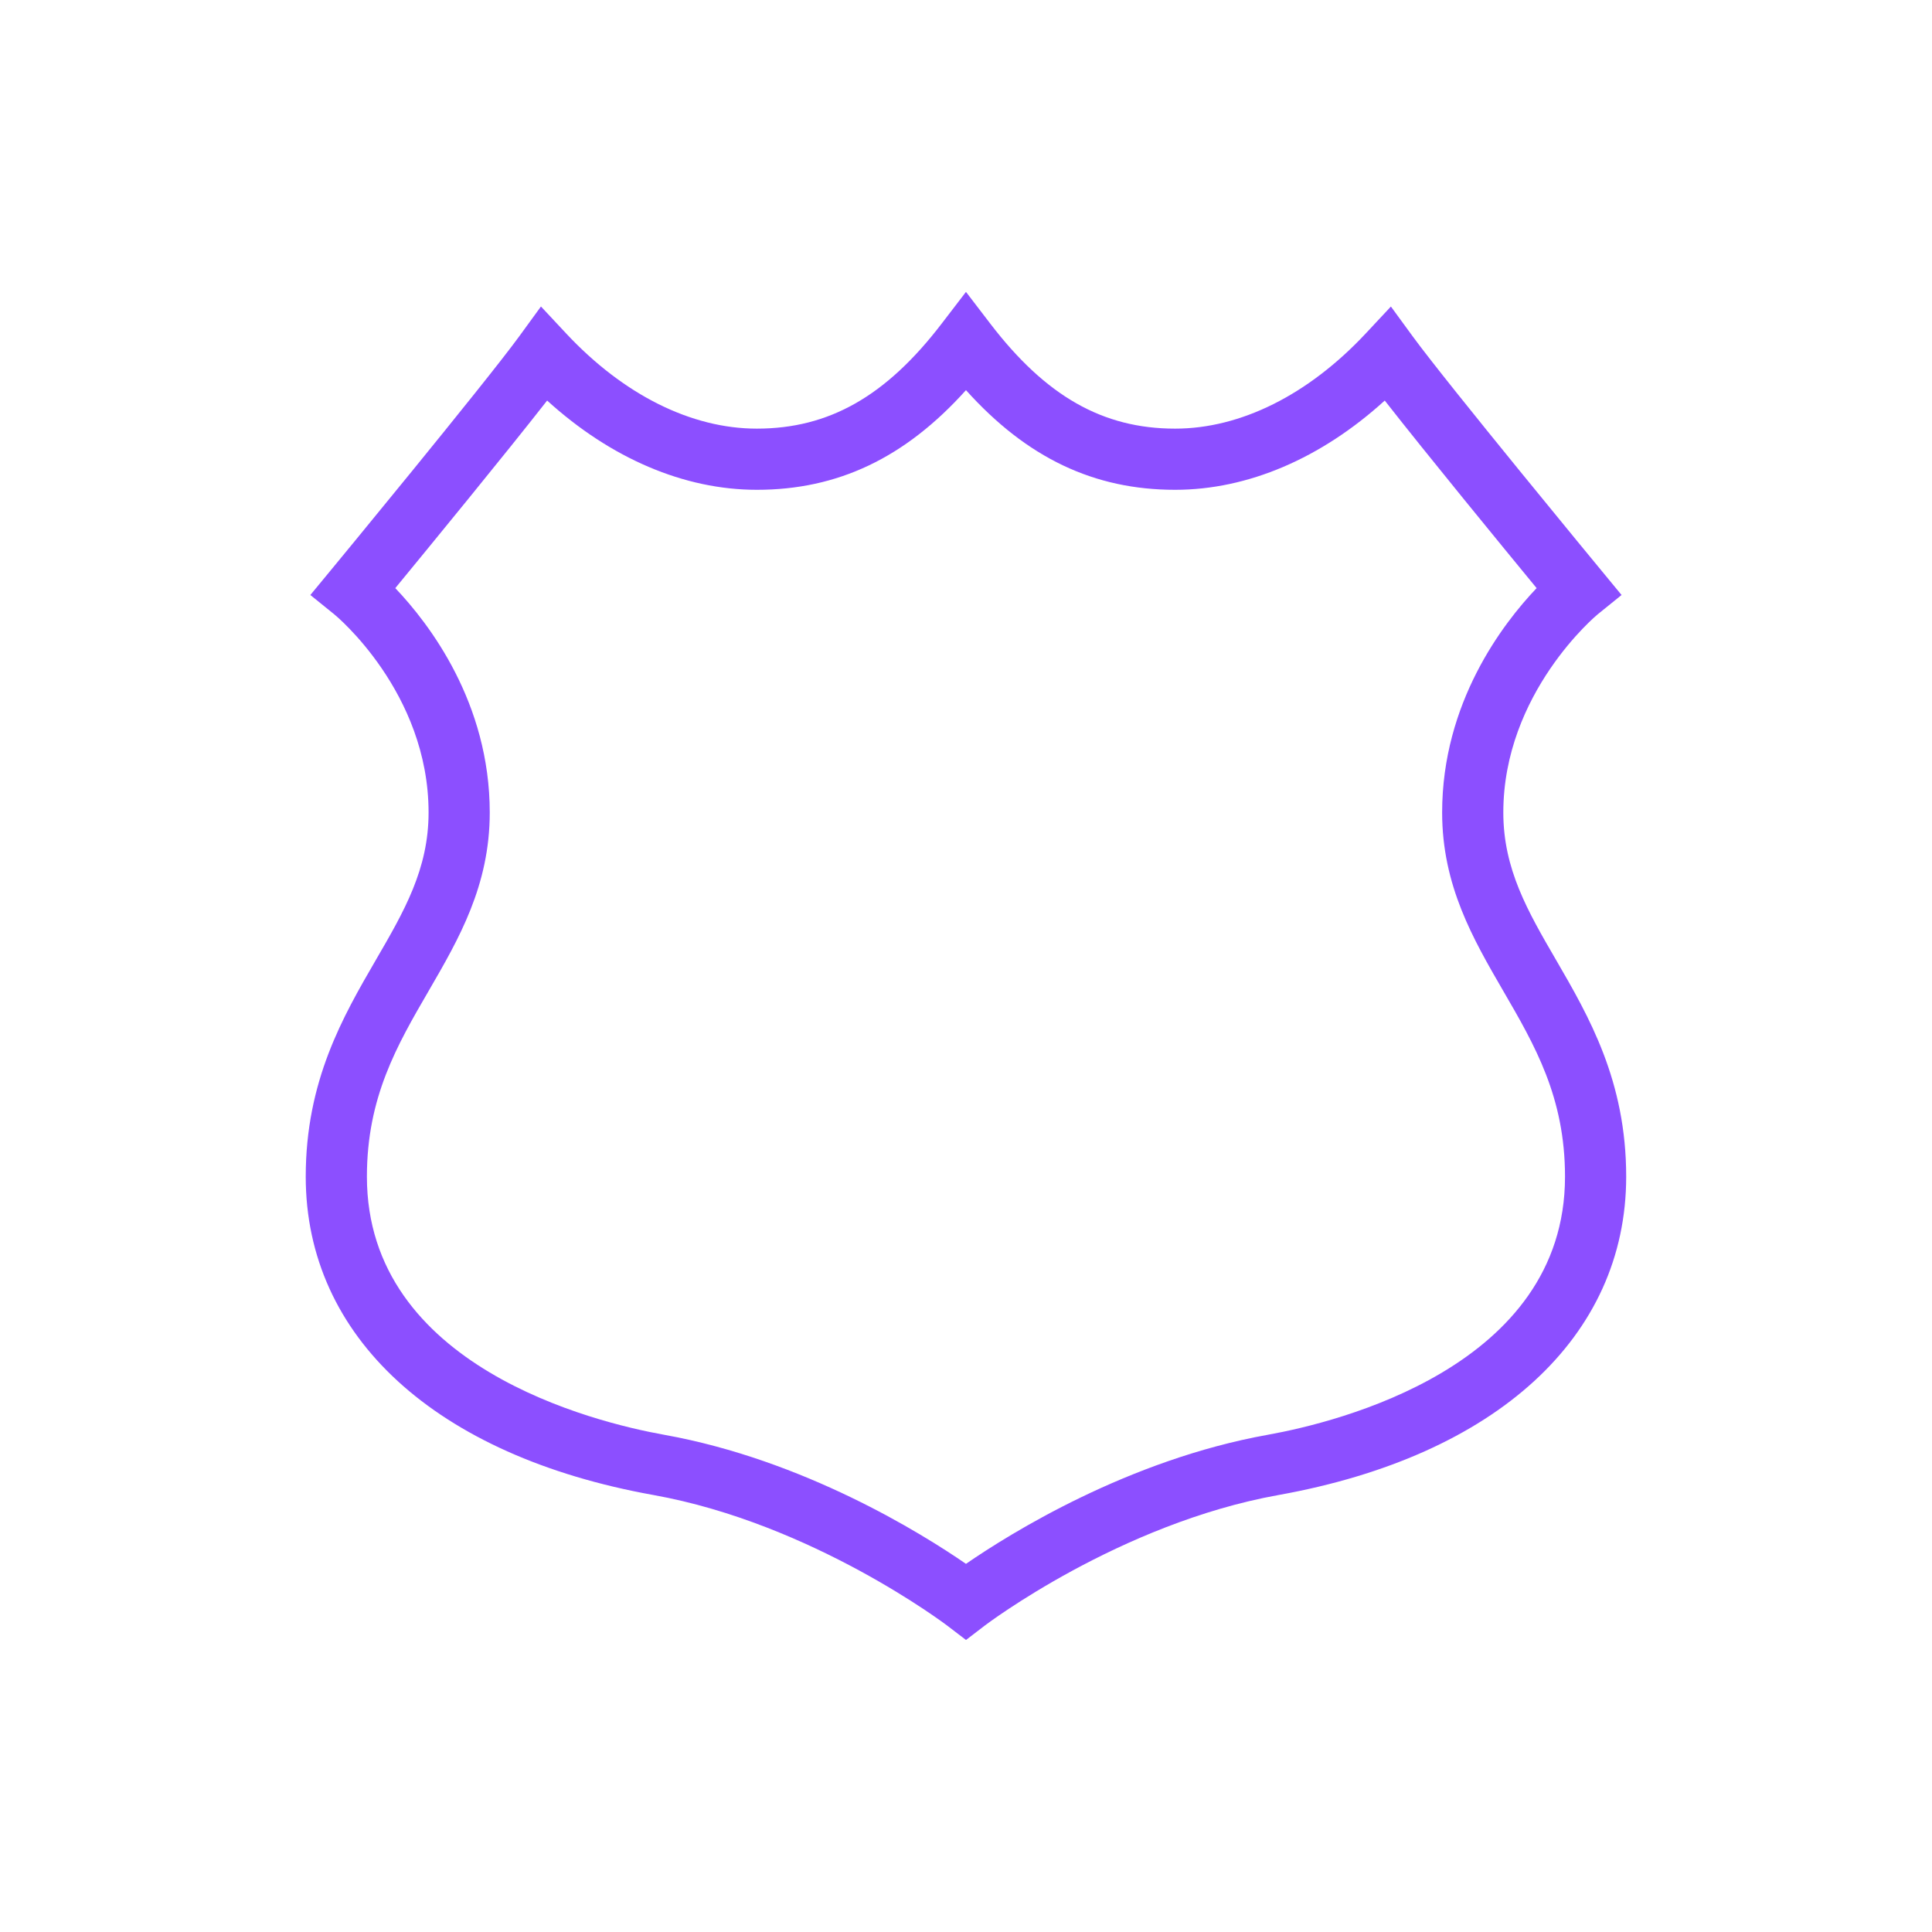 <svg version="1.1" xmlns="http://www.w3.org/2000/svg" xmlns:xlink="http://www.w3.org/1999/xlink" width="48px" height="48px" viewBox="0,0,256,256"><g transform="translate(30.72,30.72) scale(0.76,0.76)"><g fill="#8c4fff" fill-rule="evenodd" stroke="none" stroke-width="1" stroke-linecap="butt" stroke-linejoin="miter" stroke-miterlimit="10" stroke-dasharray="" stroke-dashoffset="0" font-family="none" font-weight="none" font-size="none" text-anchor="none" style="mix-blend-mode: normal"><g transform="translate(2.217,-0.194) scale(5.333,5.333)"><g id="Icon-Resource/Networking-and-Content-Delivery/Res_Amazon-Route-53-Hosted-Zone_48"><path d="M33.449,39.364c-4.564,0.82 -8.415,3.221 -9.864,4.219c-1.449,-0.998 -5.3,-3.399 -9.865,-4.219c-2.28,-0.409 -9.72,-2.228 -9.72,-8.439c0,-2.596 0.983,-4.29 2.024,-6.082c0.98,-1.689 1.992,-3.433 1.992,-5.823c0,-3.586 -1.975,-6.167 -3.088,-7.336c1.133,-1.378 3.6,-4.387 4.964,-6.132c2.079,1.89 4.479,2.918 6.855,2.918c2.646,0 4.845,-1.041 6.838,-3.258c1.992,2.217 4.19,3.258 6.838,3.258c2.376,0 4.774,-1.028 6.853,-2.918c1.364,1.744 3.831,4.754 4.965,6.132c-1.113,1.169 -3.089,3.75 -3.089,7.336c0,2.39 1.013,4.134 1.992,5.823c1.041,1.792 2.025,3.486 2.025,6.082c0,6.211 -7.44,8.03 -9.72,8.439M42.875,23.838c-0.925,-1.592 -1.723,-2.967 -1.723,-4.818c0,-3.91 3.052,-6.453 3.081,-6.476l0.785,-0.635l-0.642,-0.779c-0.051,-0.061 -5.044,-6.113 -6.186,-7.676l-0.713,-0.976l-0.825,0.883c-1.876,2.005 -4.088,3.109 -6.229,3.109c-2.363,0 -4.226,-1.058 -6.044,-3.433l-0.794,-1.037l-0.794,1.036c-1.819,2.375 -3.683,3.434 -6.044,3.434c-2.143,0 -4.355,-1.104 -6.231,-3.109l-0.826,-0.884l-0.712,0.978c-1.14,1.562 -6.133,7.614 -6.184,7.675l-0.643,0.779l0.785,0.635c0.032,0.025 3.08,2.536 3.08,6.476c0,1.851 -0.797,3.226 -1.722,4.818c-1.075,1.853 -2.294,3.953 -2.294,7.087c0,5.24 4.249,9.13 11.367,10.408c5.205,0.934 9.565,4.24 9.609,4.273l0.61,0.466l0.607,-0.466c0.044,-0.033 4.404,-3.339 9.61,-4.273c7.117,-1.278 11.366,-5.168 11.366,-10.408c0,-3.134 -1.219,-5.234 -2.294,-7.087" id="AWS-Amazon-Route-53-Hosted-zone_Resource-Icon_dark-bg"></path></g></g></g></g></svg>